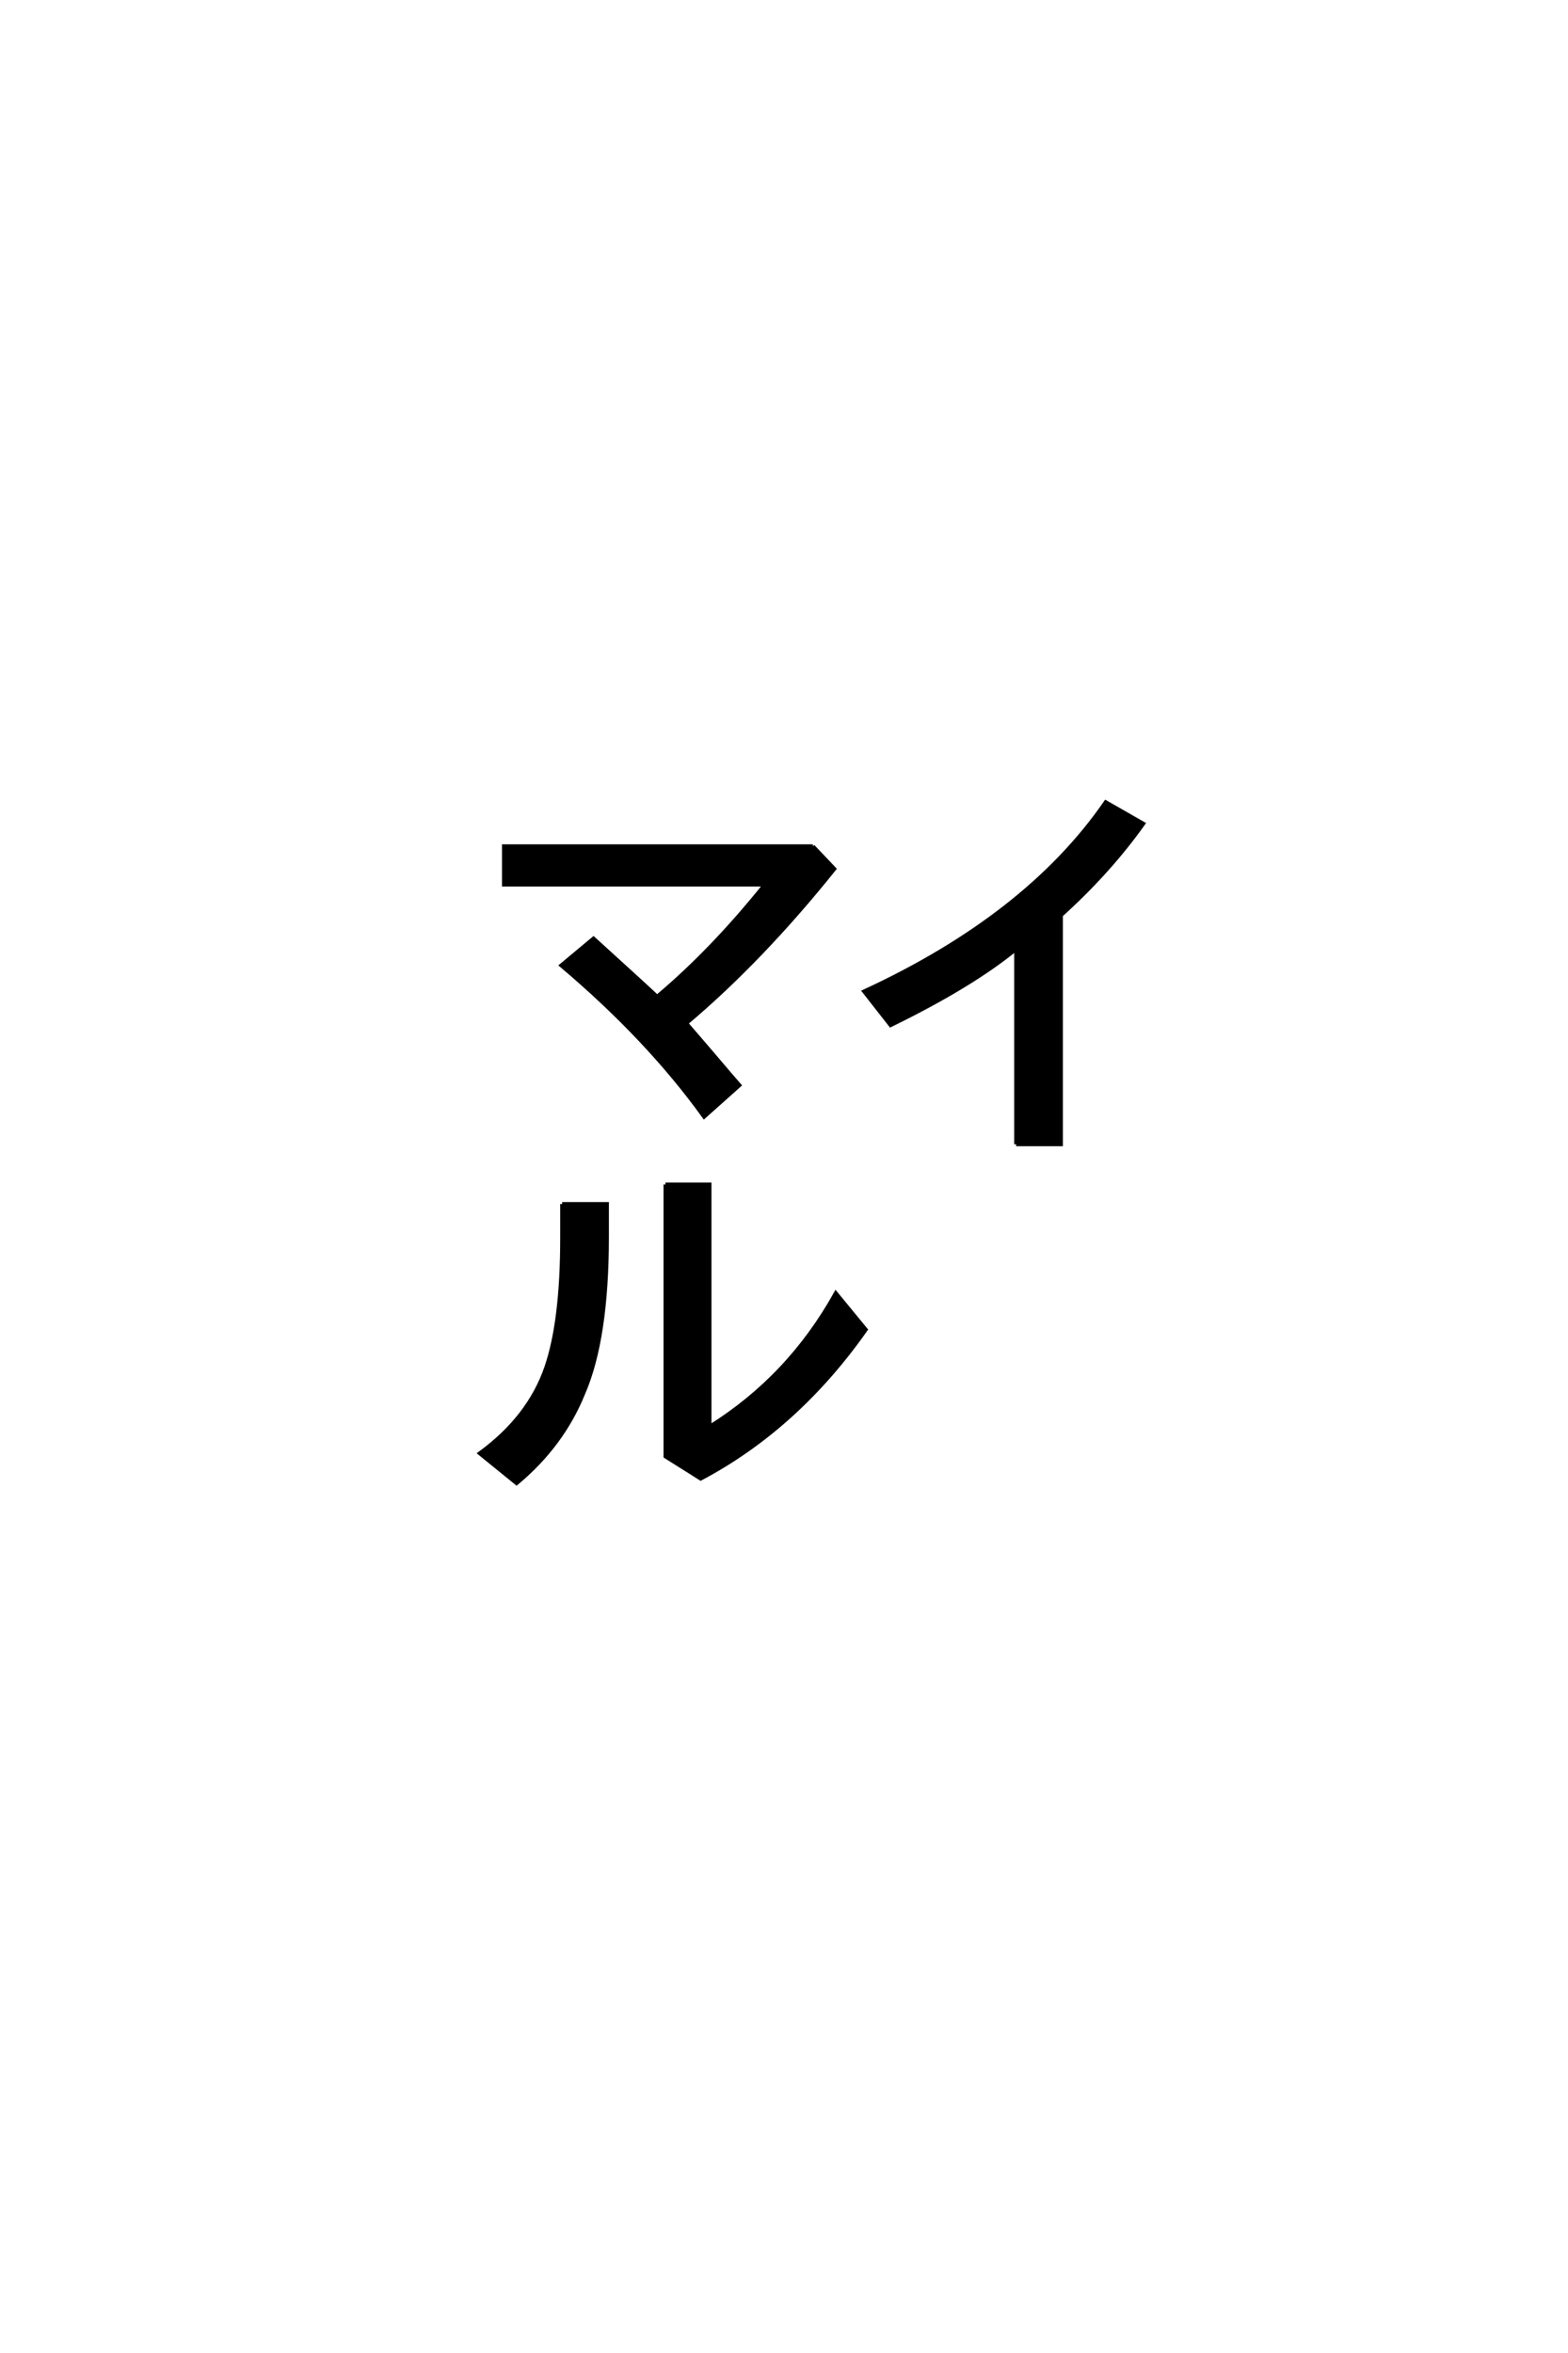 <?xml version='1.0' encoding='UTF-8'?>
<!DOCTYPE svg PUBLIC "-//W3C//DTD SVG 1.0//EN"
    "http://www.w3.org/TR/2001/REC-SVG-20010904/DTD/svg10.dtd">

<svg xmlns='http://www.w3.org/2000/svg' version='1.0'
     width='40.0' height='60.0'>

 <g transform='scale(0.1 -0.1) translate(110.0 -370.0)'>
  <path d='M33.406 62.984
L44.828 62.984
L44.828 54.594
Q44.828 28.609 38.766 14.656
Q33.406 1.469 21.781 -8.203
L12.406 -0.594
Q25 8.594 29.391 21.391
Q33.406 33.109 33.406 54.391
L33.406 62.984
L33.406 62.984
M59.766 67.969
L71 67.969
L71 6.156
Q91.312 18.844 103.219 40.234
L110.844 30.953
Q93.266 5.953 68.75 -7.031
L59.766 -1.375
L59.766 67.969
L59.766 67.969
M149.219 78.219
L149.219 128.031
Q137.797 118.656 117.188 108.594
L110.453 117.188
Q152.047 136.422 172.078 165.438
L181.641 159.969
Q172.953 147.75 160.641 136.625
L160.641 78.219
L149.219 78.219
L149.219 78.219
M97.359 154.203
L102.828 148.438
Q84.188 125.203 65.047 109.078
Q66.797 107.031 71.094 102.047
Q76.562 95.609 78.609 93.266
L69.625 85.25
Q55.281 105.172 33.203 123.828
L41.406 130.672
Q56.156 117.281 57.625 115.828
Q71.688 127.641 85.156 144.438
L18.562 144.438
L18.562 154.203
L97.359 154.203
'
        style='fill: #000000; stroke: #000000'/>

 </g>
</svg>
